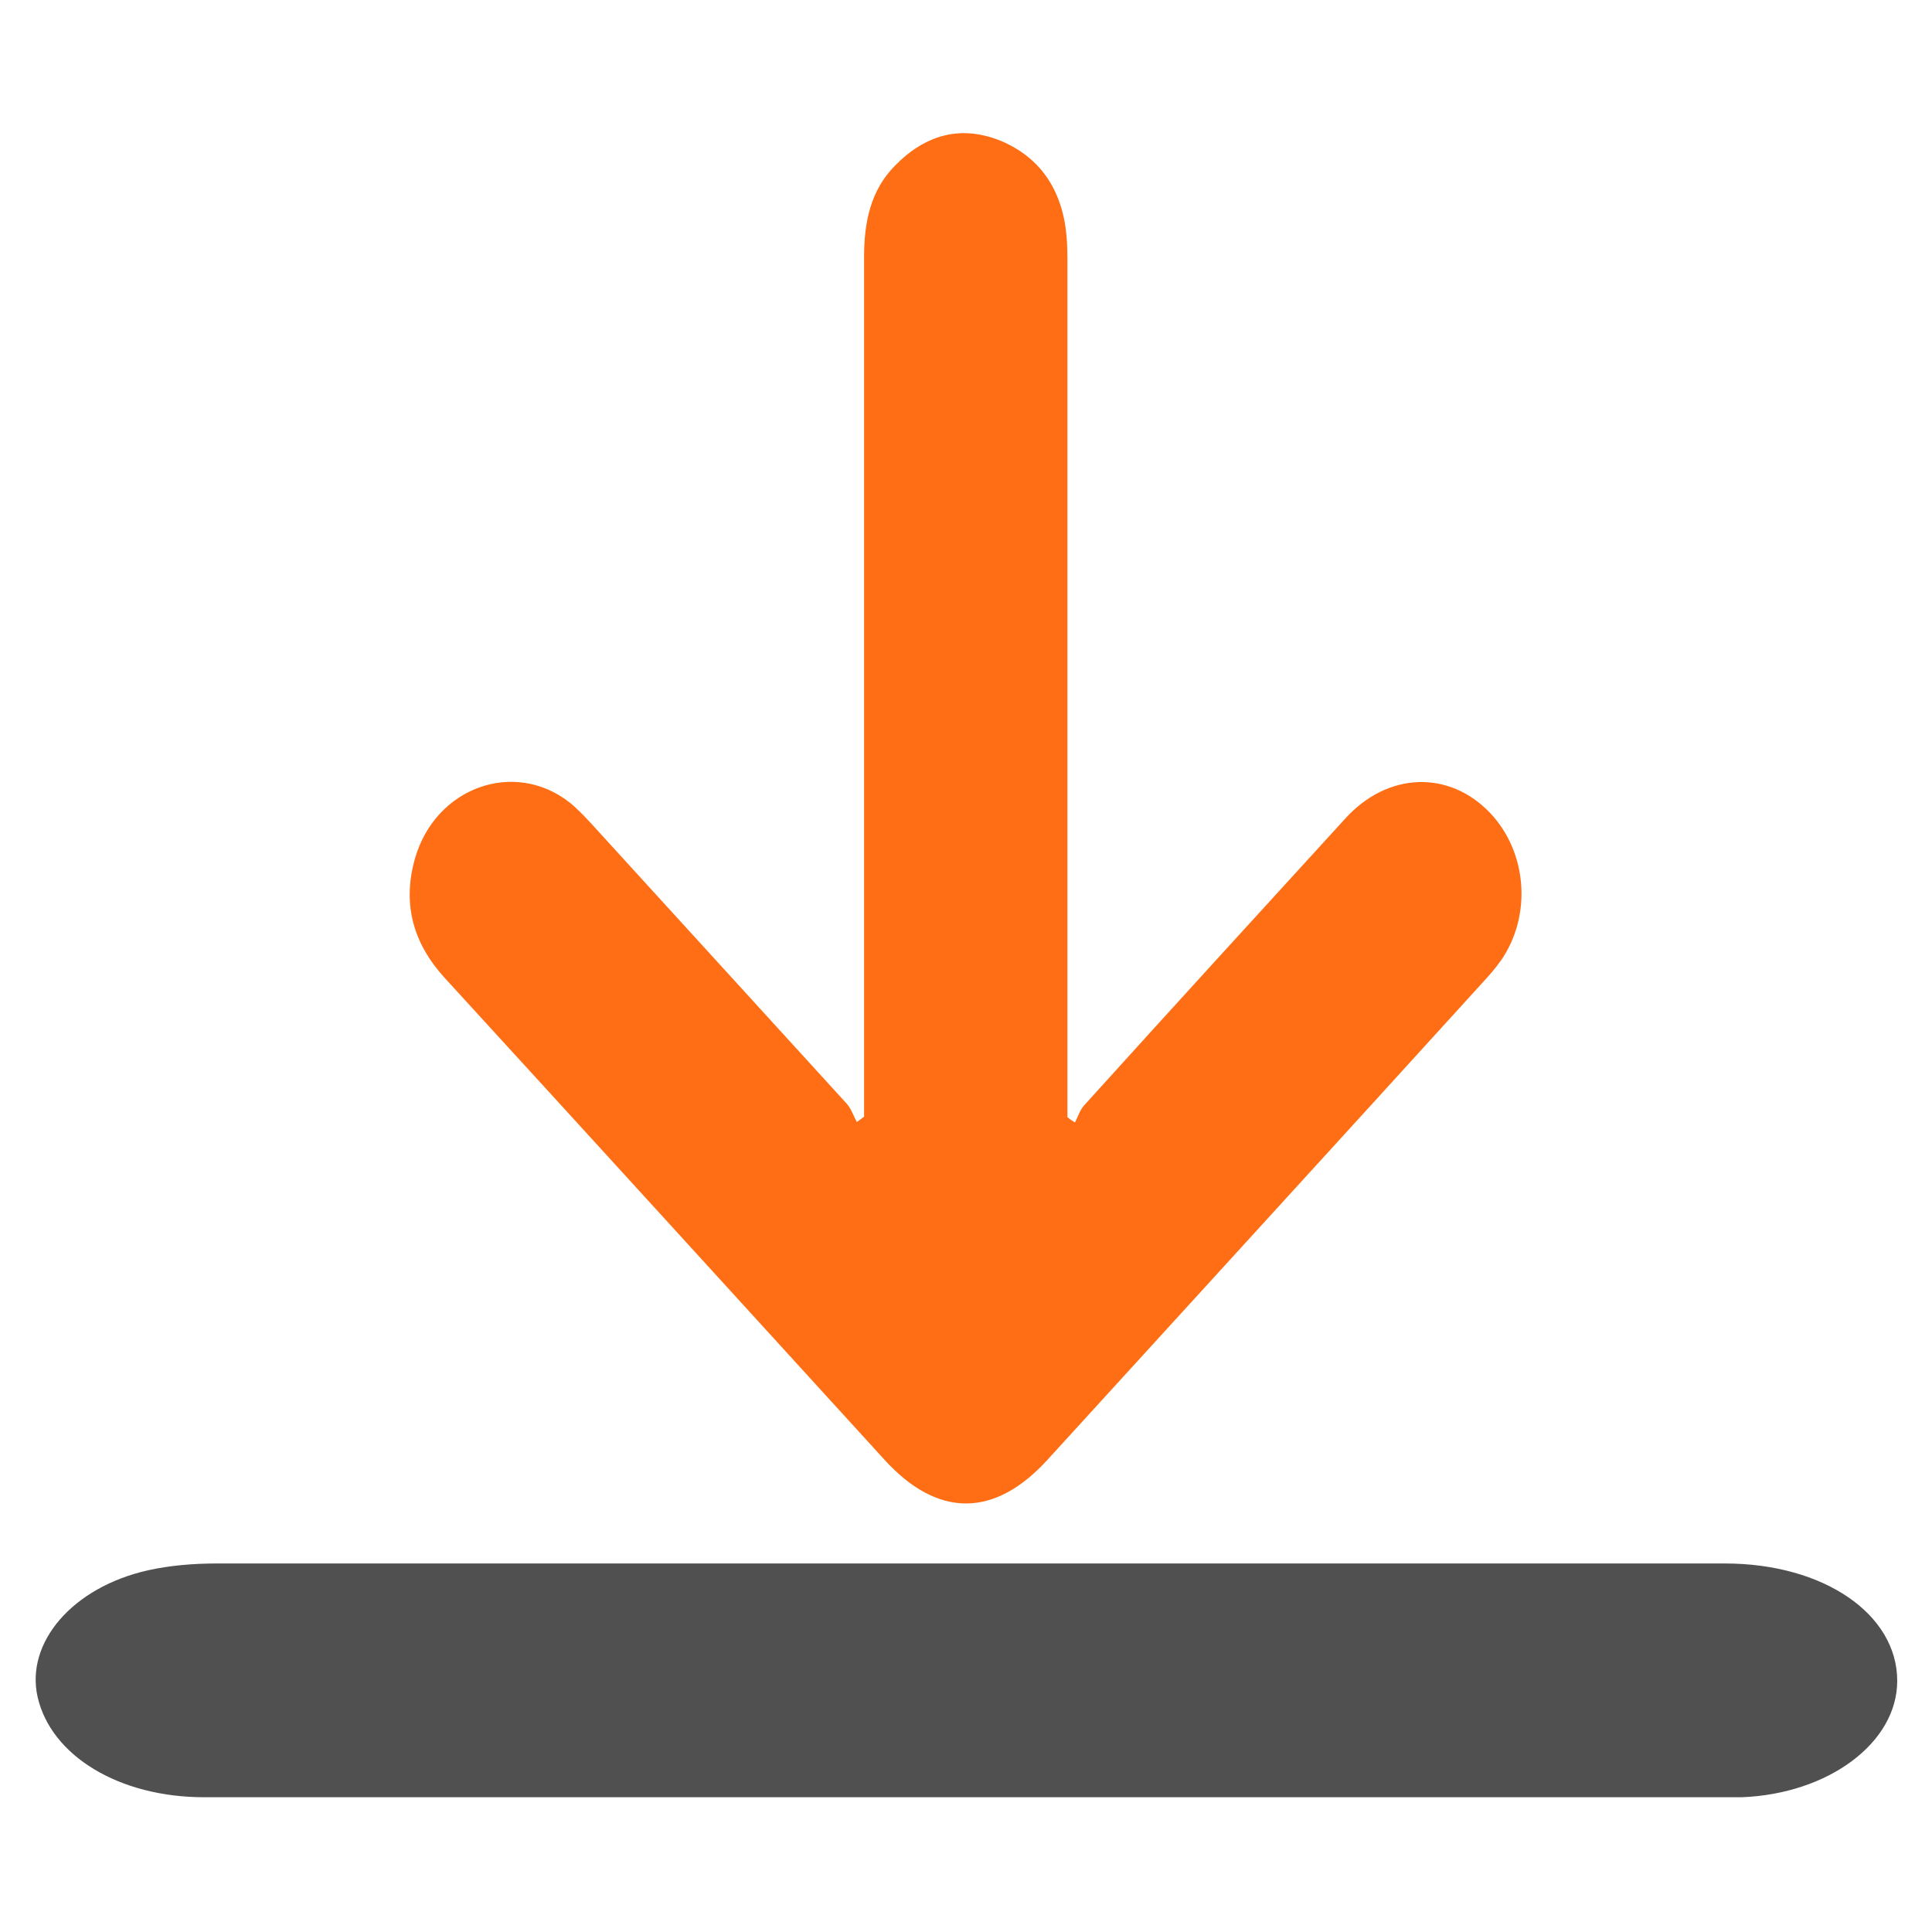 <svg xmlns="http://www.w3.org/2000/svg" viewBox="0 0 400 400"><defs><style>      .cls-1 {        fill: #505050;      }      .cls-2 {        fill: #ff6e14;      }    </style></defs><g><g id="Ebene_1"><g><path class="cls-2" d="M222.5,232.5c.7-1.3,1.1-2.8,2.1-3.8,17.9-19.8,35.9-39.5,53.9-59.2,8.8-9.7,21.5-10.1,30-1.2,7.7,8.1,8.7,21.2,2.3,30.5-1.2,1.7-2.6,3.3-4,4.8-29.9,32.9-59.9,65.7-89.9,98.6-11,12.1-22.8,12.1-33.8,0-30.3-33.2-60.6-66.5-91-99.7-6.4-7-8.9-15.1-6.2-24.7,4.2-14.8,20.6-20.7,32.1-11.6,1.6,1.3,3,2.8,4.4,4.3,17.6,19.3,35.3,38.7,52.9,58,.9,1,1.4,2.5,2.1,3.8.5-.4,1-.7,1.5-1.1v-4.7c0-57.8,0-115.6,0-173.4,0-7.2,1.4-13.7,6.3-18.7,6.4-6.6,13.8-8.6,22.1-5.2,8,3.4,12.6,10,13.5,19.5.2,2.1.2,4.3.2,6.5,0,57.1,0,114.3,0,171.4v4.7c.5.4,1,.8,1.6,1.1Z"></path><path class="cls-1" d="M200,323.7c52.4,0,104.7,0,157.1,0,20.5,0,35.7,10.5,35.7,24.3,0,12.8-14.2,23.4-32.2,24.1-.8,0-1.6,0-2.4,0-105.3,0-210.6,0-315.9,0-17.7,0-31.7-8.6-34.5-20.7-2.6-11.3,7.2-22.8,22.9-26.3,4.5-1,9.4-1.4,14.2-1.4,51.8,0,103.5,0,155.3,0Z"></path></g></g></g></svg>